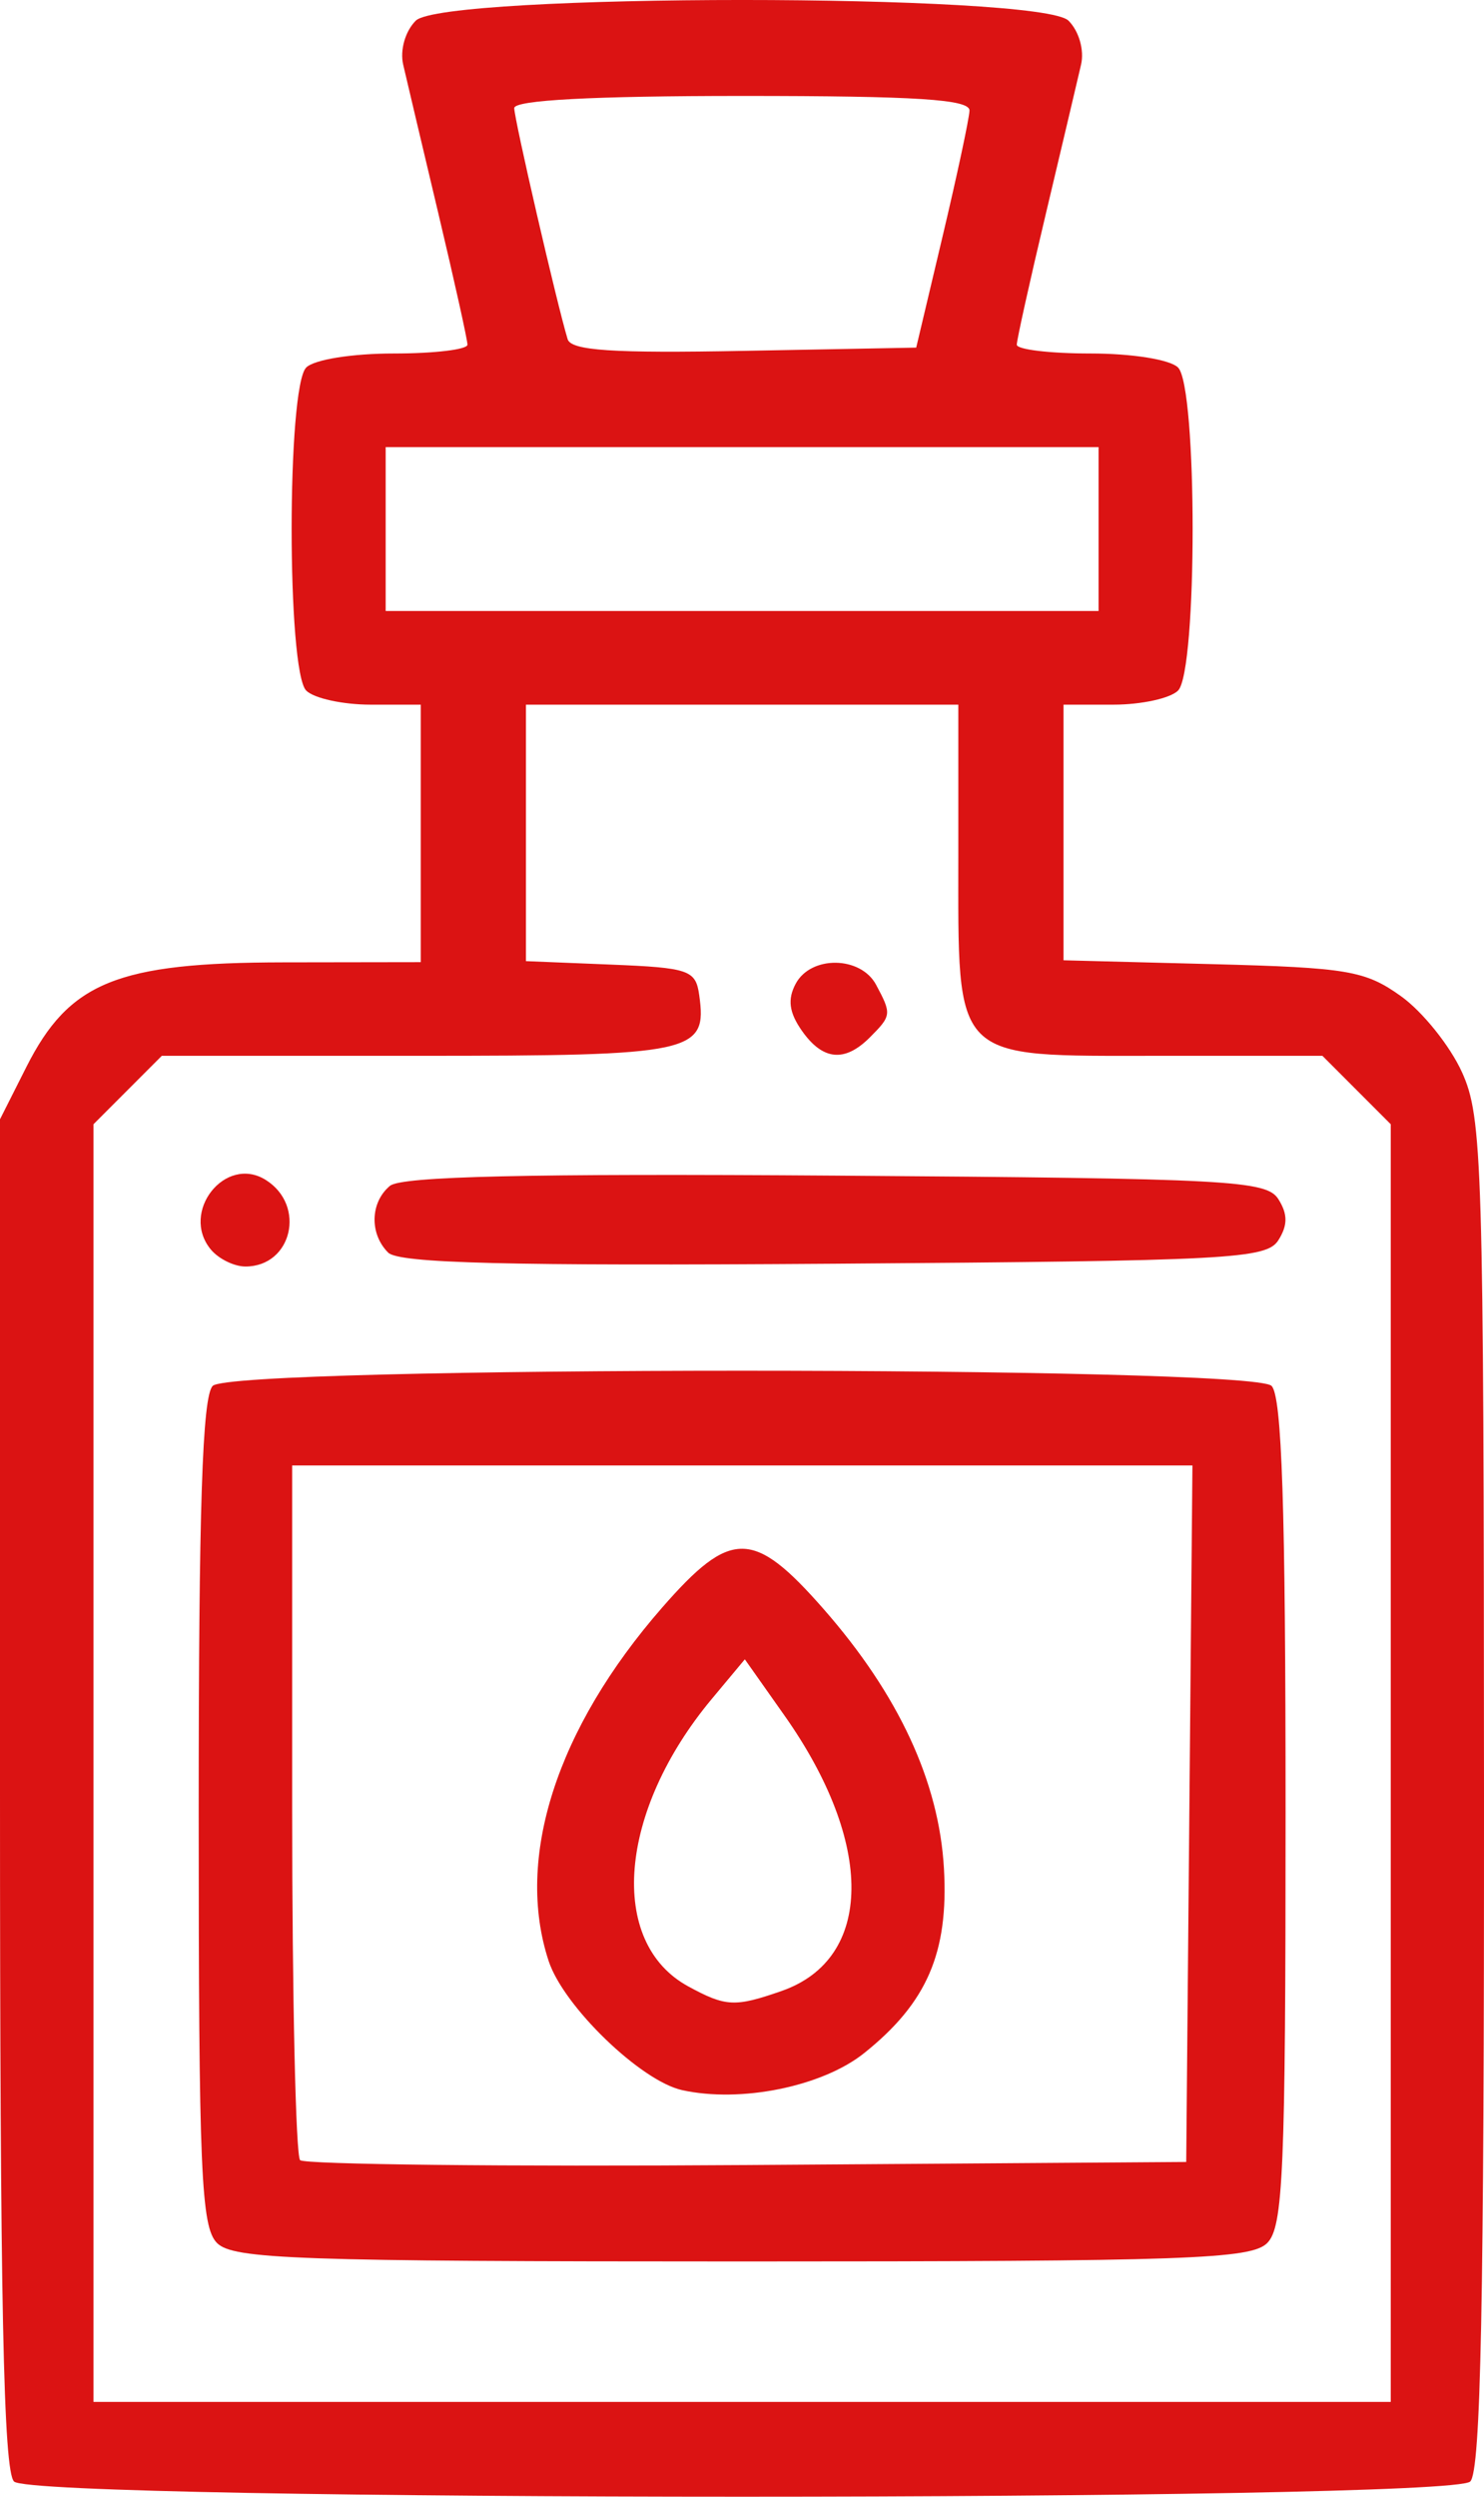 <?xml version="1.0" encoding="UTF-8"?> <svg xmlns="http://www.w3.org/2000/svg" width="44" height="74" viewBox="0 0 44 74" fill="none"><path d="M0.416 73.549C0.102 73.235 0 68.23 0 53.154V33.174L0.78 31.628C2.05 29.109 3.471 28.53 8.403 28.523L12.475 28.517V24.701V20.885H10.985C10.165 20.885 9.307 20.697 9.079 20.468C8.503 19.892 8.503 11.47 9.079 10.893C9.314 10.657 10.442 10.477 11.678 10.477C12.878 10.477 13.86 10.36 13.86 10.216C13.86 10.073 13.47 8.317 12.994 6.314C12.518 4.31 12.05 2.331 11.954 1.915C11.855 1.484 12.015 0.925 12.326 0.614C13.144 -0.205 30.864 -0.205 31.682 0.614C31.992 0.925 32.152 1.484 32.053 1.915C31.957 2.331 31.49 4.31 31.014 6.314C30.537 8.317 30.148 10.073 30.147 10.216C30.147 10.36 31.129 10.477 32.33 10.477C33.566 10.477 34.693 10.657 34.929 10.893C35.505 11.47 35.505 19.892 34.929 20.468C34.7 20.697 33.842 20.885 33.023 20.885H31.533V24.673V28.462L35.951 28.576C39.96 28.68 40.477 28.768 41.536 29.524C42.177 29.982 42.992 30.997 43.347 31.779C43.952 33.112 43.993 34.446 44 53.167C44.005 68.242 43.906 73.235 43.592 73.549C42.991 74.15 1.017 74.15 0.416 73.549ZM41.235 52.255V33.321L40.222 32.307L39.209 31.293H34.351C28.184 31.293 28.414 31.524 28.414 25.318V20.885H22.004H15.593V24.686V28.487L18.105 28.589C20.429 28.683 20.626 28.751 20.731 29.49C20.974 31.21 20.591 31.293 12.405 31.293H4.798L3.785 32.307L2.772 33.321V52.255V71.19H22.004H41.235V52.255ZM6.435 66.481C5.961 66.007 5.891 64.363 5.891 53.714C5.891 44.671 5.999 41.384 6.307 41.076C6.905 40.477 37.103 40.477 37.701 41.076C38.008 41.384 38.117 44.671 38.117 53.714C38.117 64.363 38.047 66.007 37.572 66.481C37.094 66.96 35.2 67.027 22.004 67.027C8.808 67.027 6.914 66.96 6.435 66.481ZM35.263 53.757L35.355 43.435H22.009H8.663V53.612C8.663 59.209 8.769 63.895 8.898 64.024C9.027 64.153 14.992 64.219 22.152 64.169L35.171 64.078L35.263 53.757ZM20.225 61.949C18.997 61.677 16.71 59.467 16.268 58.124C15.264 55.08 16.5 51.233 19.634 47.645C21.672 45.314 22.338 45.319 24.415 47.685C26.644 50.226 27.844 52.812 27.988 55.387C28.127 57.878 27.484 59.363 25.62 60.853C24.381 61.843 21.964 62.334 20.225 61.949ZM23.175 59.01C25.904 58.057 25.938 54.637 23.256 50.841L22.084 49.18L21.101 50.358C18.331 53.681 18.013 57.572 20.406 58.874C21.52 59.48 21.789 59.493 23.175 59.01ZM6.251 37.034C5.331 35.923 6.683 34.217 7.883 34.974C9.083 35.731 8.656 37.538 7.277 37.538C6.942 37.538 6.481 37.311 6.251 37.034ZM11.508 37.125C10.95 36.567 10.976 35.635 11.562 35.147C11.901 34.865 15.662 34.779 24.779 34.844C36.48 34.928 37.553 34.985 37.904 35.543C38.183 35.985 38.183 36.314 37.904 36.757C37.553 37.315 36.477 37.371 24.725 37.455C15.062 37.523 11.826 37.443 11.508 37.125ZM23.772 30.545C23.396 30.007 23.345 29.618 23.592 29.157C24.043 28.313 25.519 28.332 25.976 29.188C26.44 30.056 26.435 30.102 25.791 30.747C25.043 31.496 24.392 31.431 23.772 30.545ZM32.572 15.681V13.252H22.004H11.435V15.681V18.109H22.004H32.572V15.681ZM27.947 7.007C28.377 5.195 28.736 3.516 28.745 3.278C28.757 2.945 27.187 2.844 22.004 2.844C17.573 2.844 15.247 2.968 15.247 3.204C15.247 3.531 16.512 9.004 16.83 10.053C16.933 10.391 18.162 10.473 22.065 10.399L27.165 10.303L27.947 7.007Z" fill="#DB1313"></path></svg> 